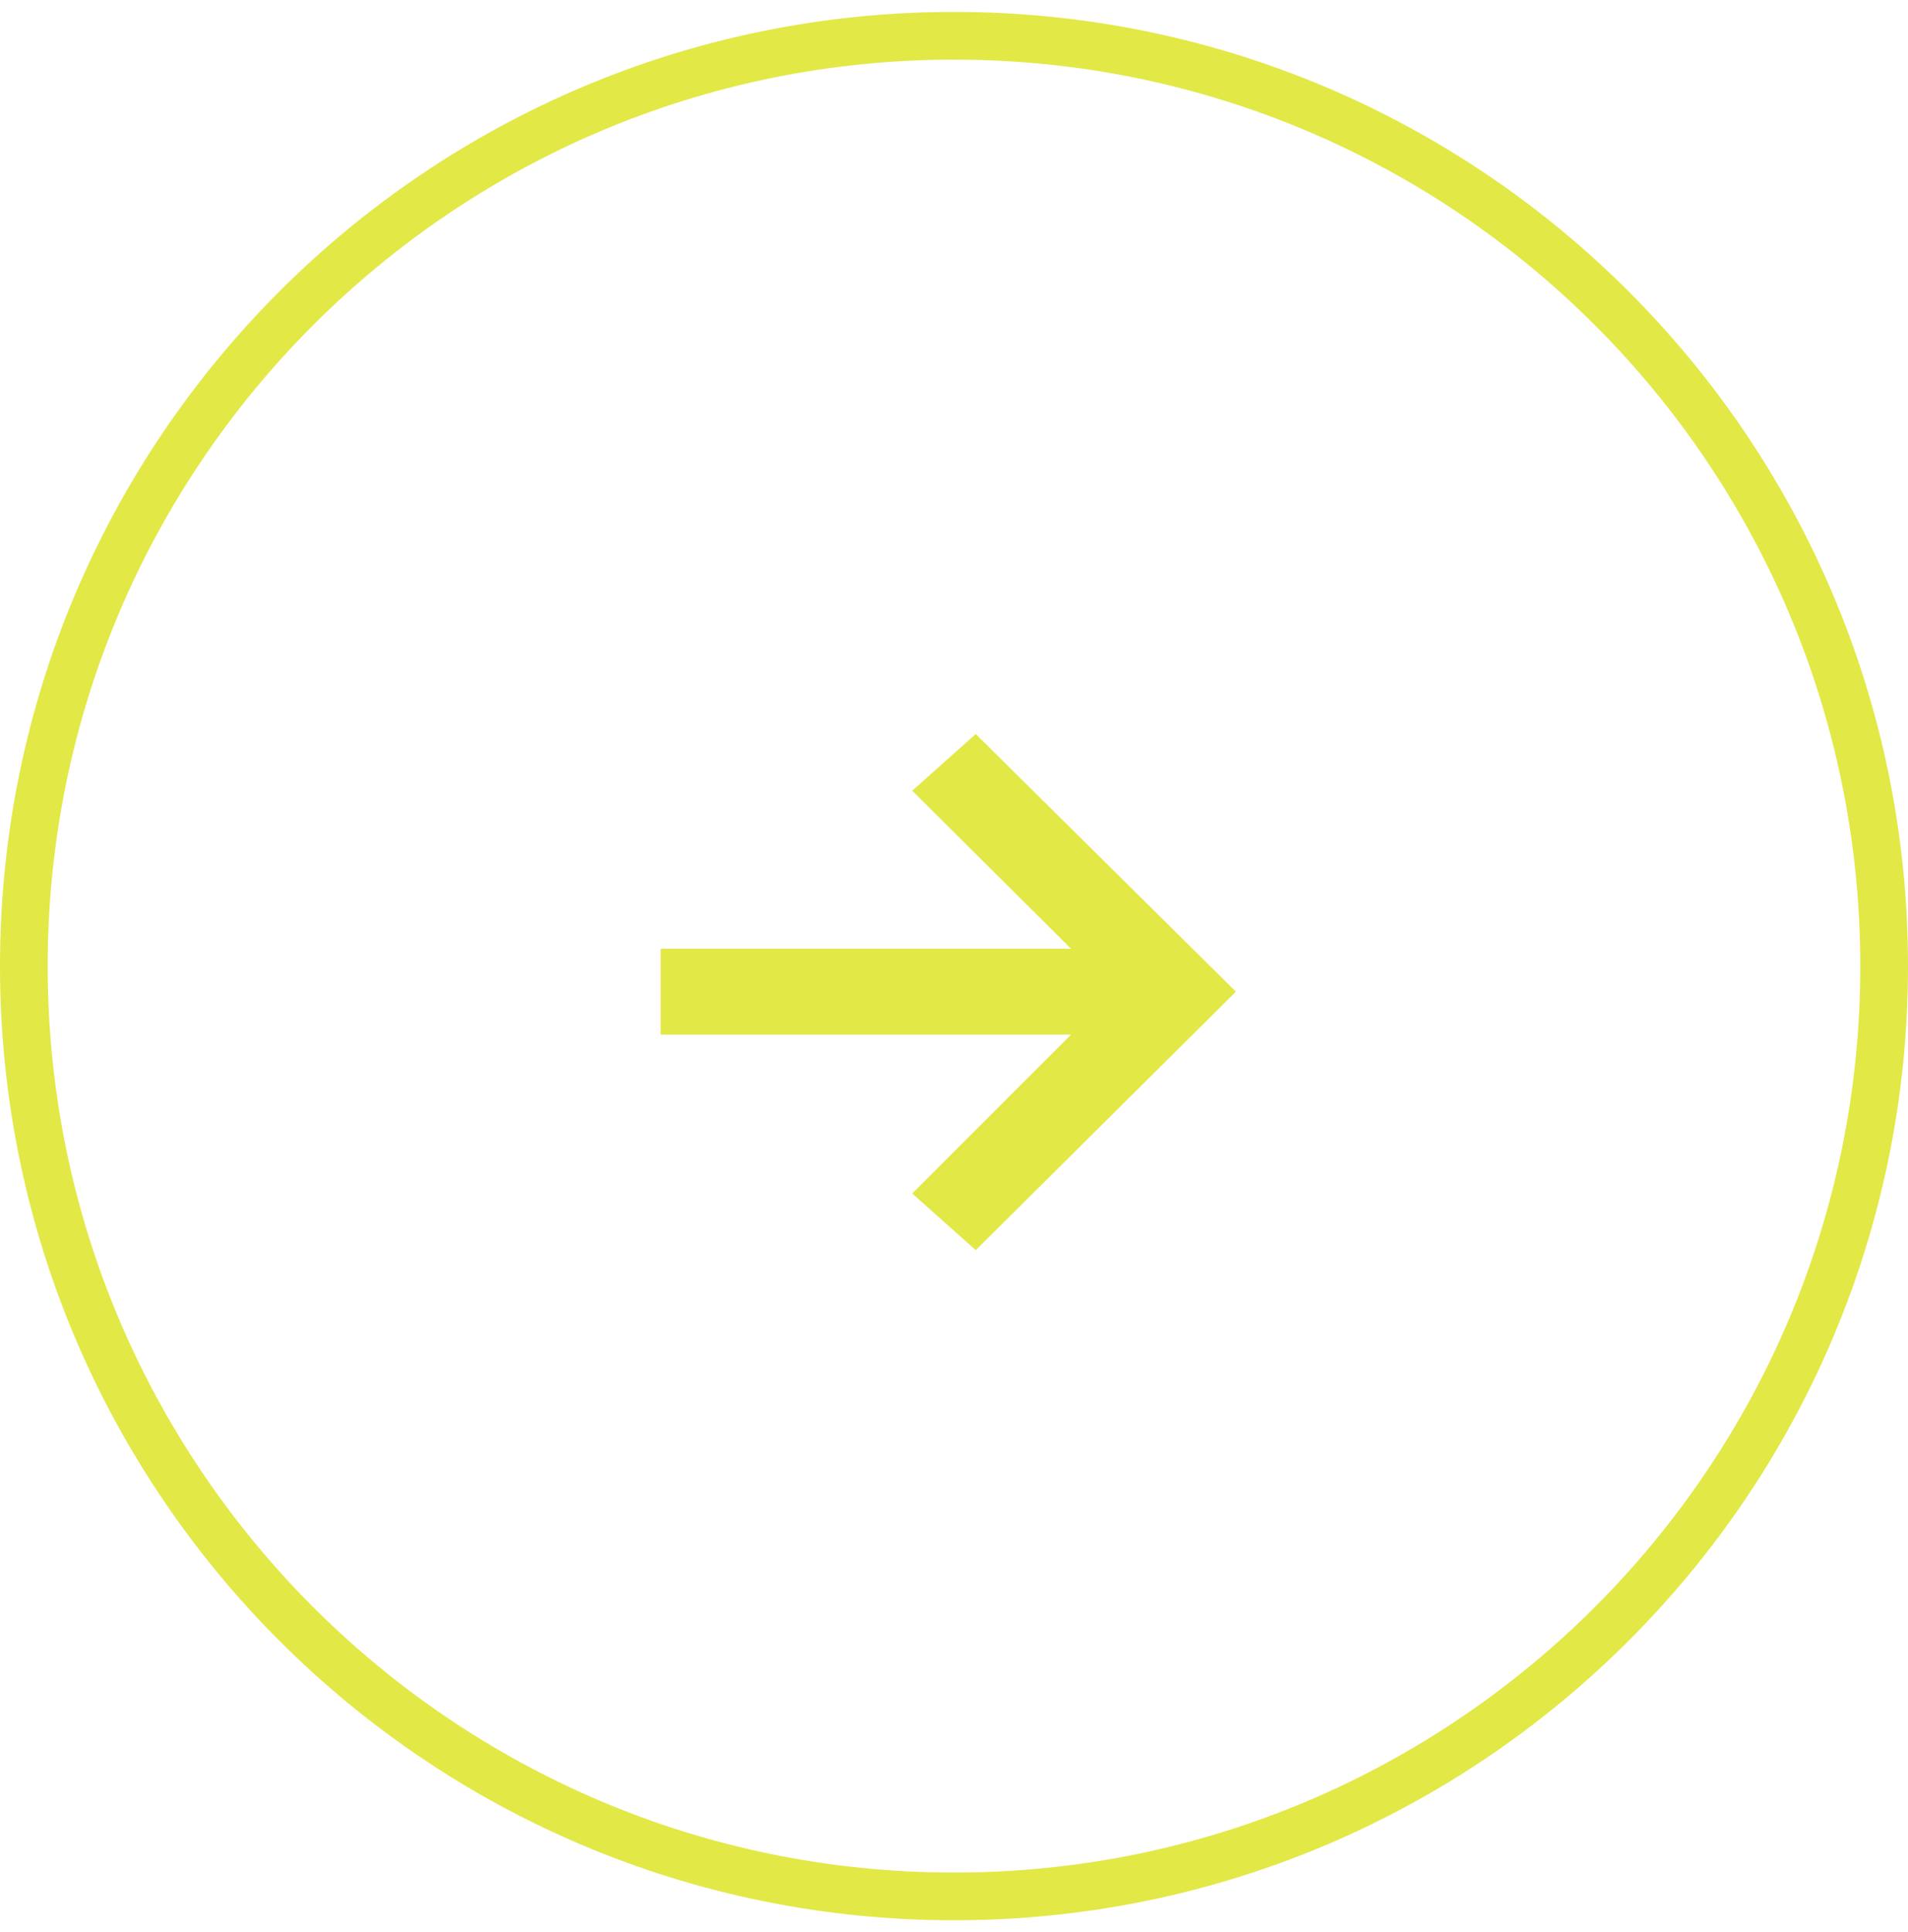 <?xml version="1.0" encoding="UTF-8"?>
<svg data-bbox="1 1.5 78 78" xmlns="http://www.w3.org/2000/svg" viewBox="0 0 80 81" height="81" width="80" data-type="ugc">
    <g>
        <path stroke-width="2" stroke="#E2E846" d="M79 40.5c0 21.54-17.46 39-39 39S1 62.04 1 40.5s17.46-39 39-39 39 17.46 39 39z" fill="none"/>
        <path fill="#E2E846" d="m40.912 30.772 10.908 10.8-10.908 10.836-2.664-2.376 6.66-6.66H27.7v-3.6h17.208l-6.66-6.624z"/>
    </g>
</svg>
